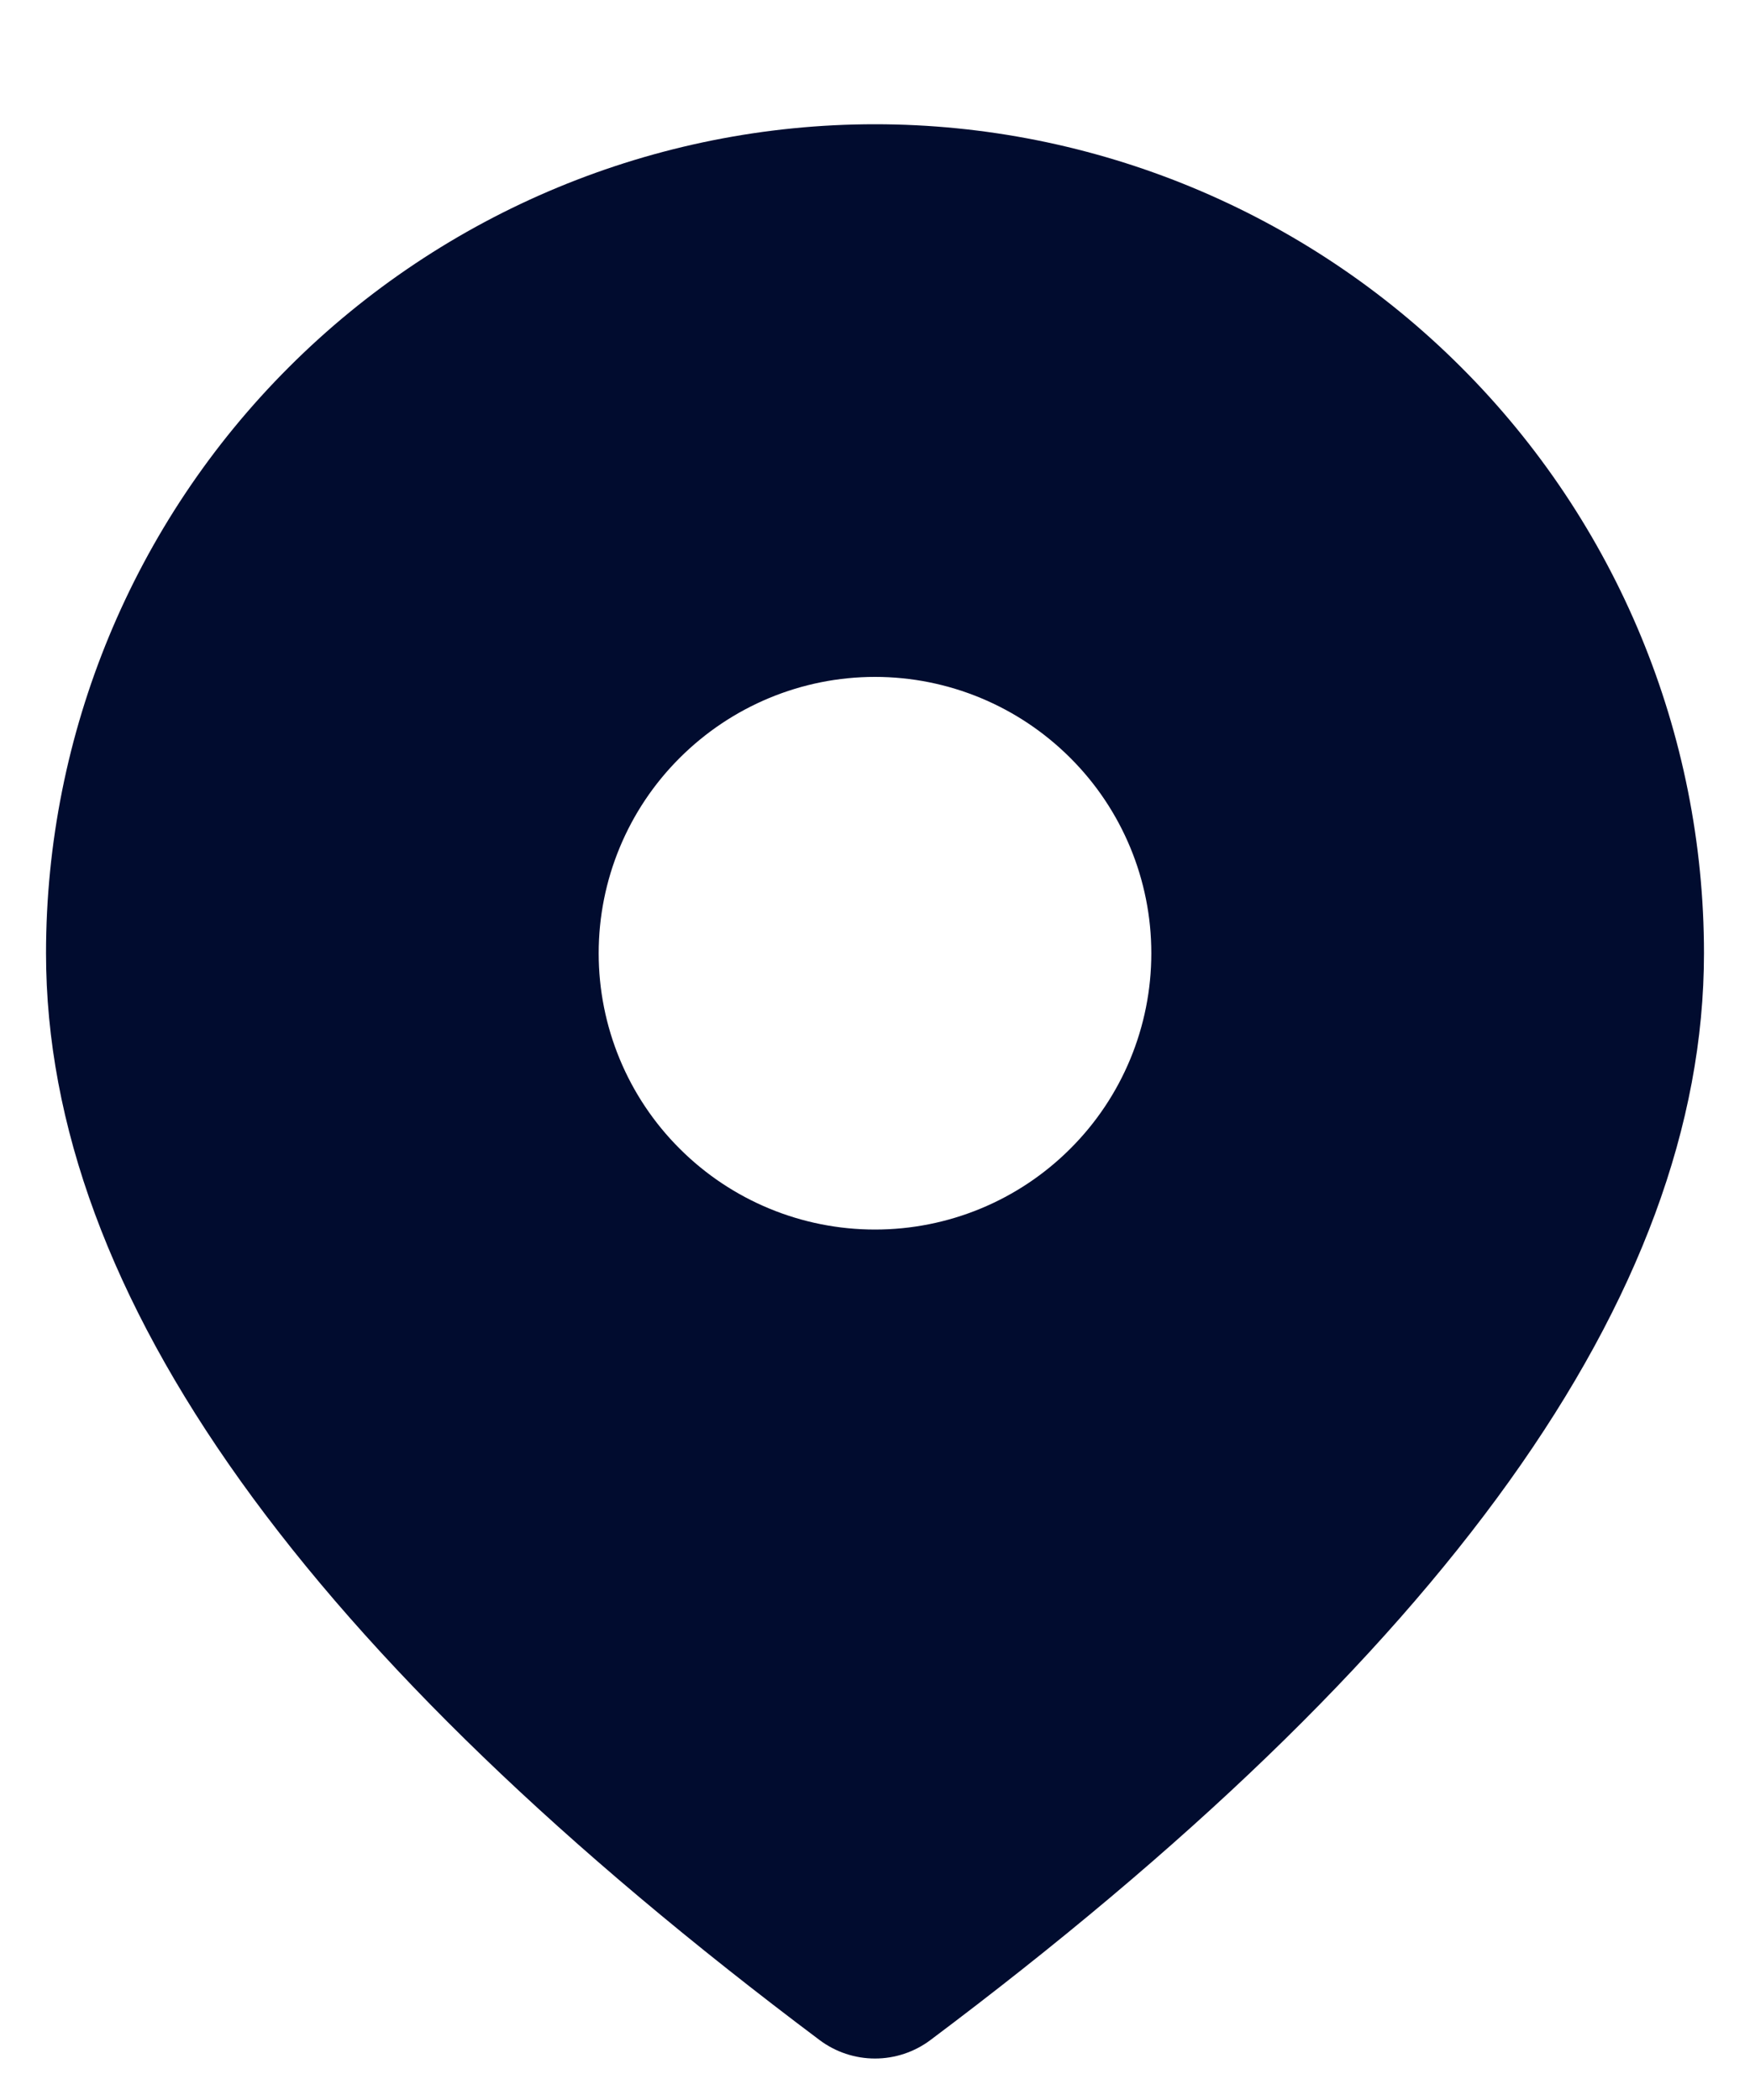 <svg width="10" height="12" viewBox="0 0 10 12" fill="none" xmlns="http://www.w3.org/2000/svg">
<path d="M5 0.71C6.256 0.71 7.461 1.21 8.349 2.098C9.238 2.986 9.737 4.191 9.737 5.447C9.737 7.408 8.242 9.463 5.316 11.658C5.225 11.726 5.114 11.763 5 11.763C4.886 11.763 4.775 11.726 4.684 11.658C1.758 9.463 0.263 7.408 0.263 5.447C0.263 4.191 0.762 2.986 1.651 2.098C2.539 1.21 3.744 0.71 5 0.71ZM5 3.868C4.581 3.868 4.18 4.035 3.884 4.331C3.587 4.627 3.421 5.029 3.421 5.447C3.421 5.866 3.587 6.268 3.884 6.564C4.18 6.86 4.581 7.026 5 7.026C5.419 7.026 5.82 6.86 6.116 6.564C6.413 6.268 6.579 5.866 6.579 5.447C6.579 5.029 6.413 4.627 6.116 4.331C5.82 4.035 5.419 3.868 5 3.868Z" fill="#010C2F"/>
</svg>
